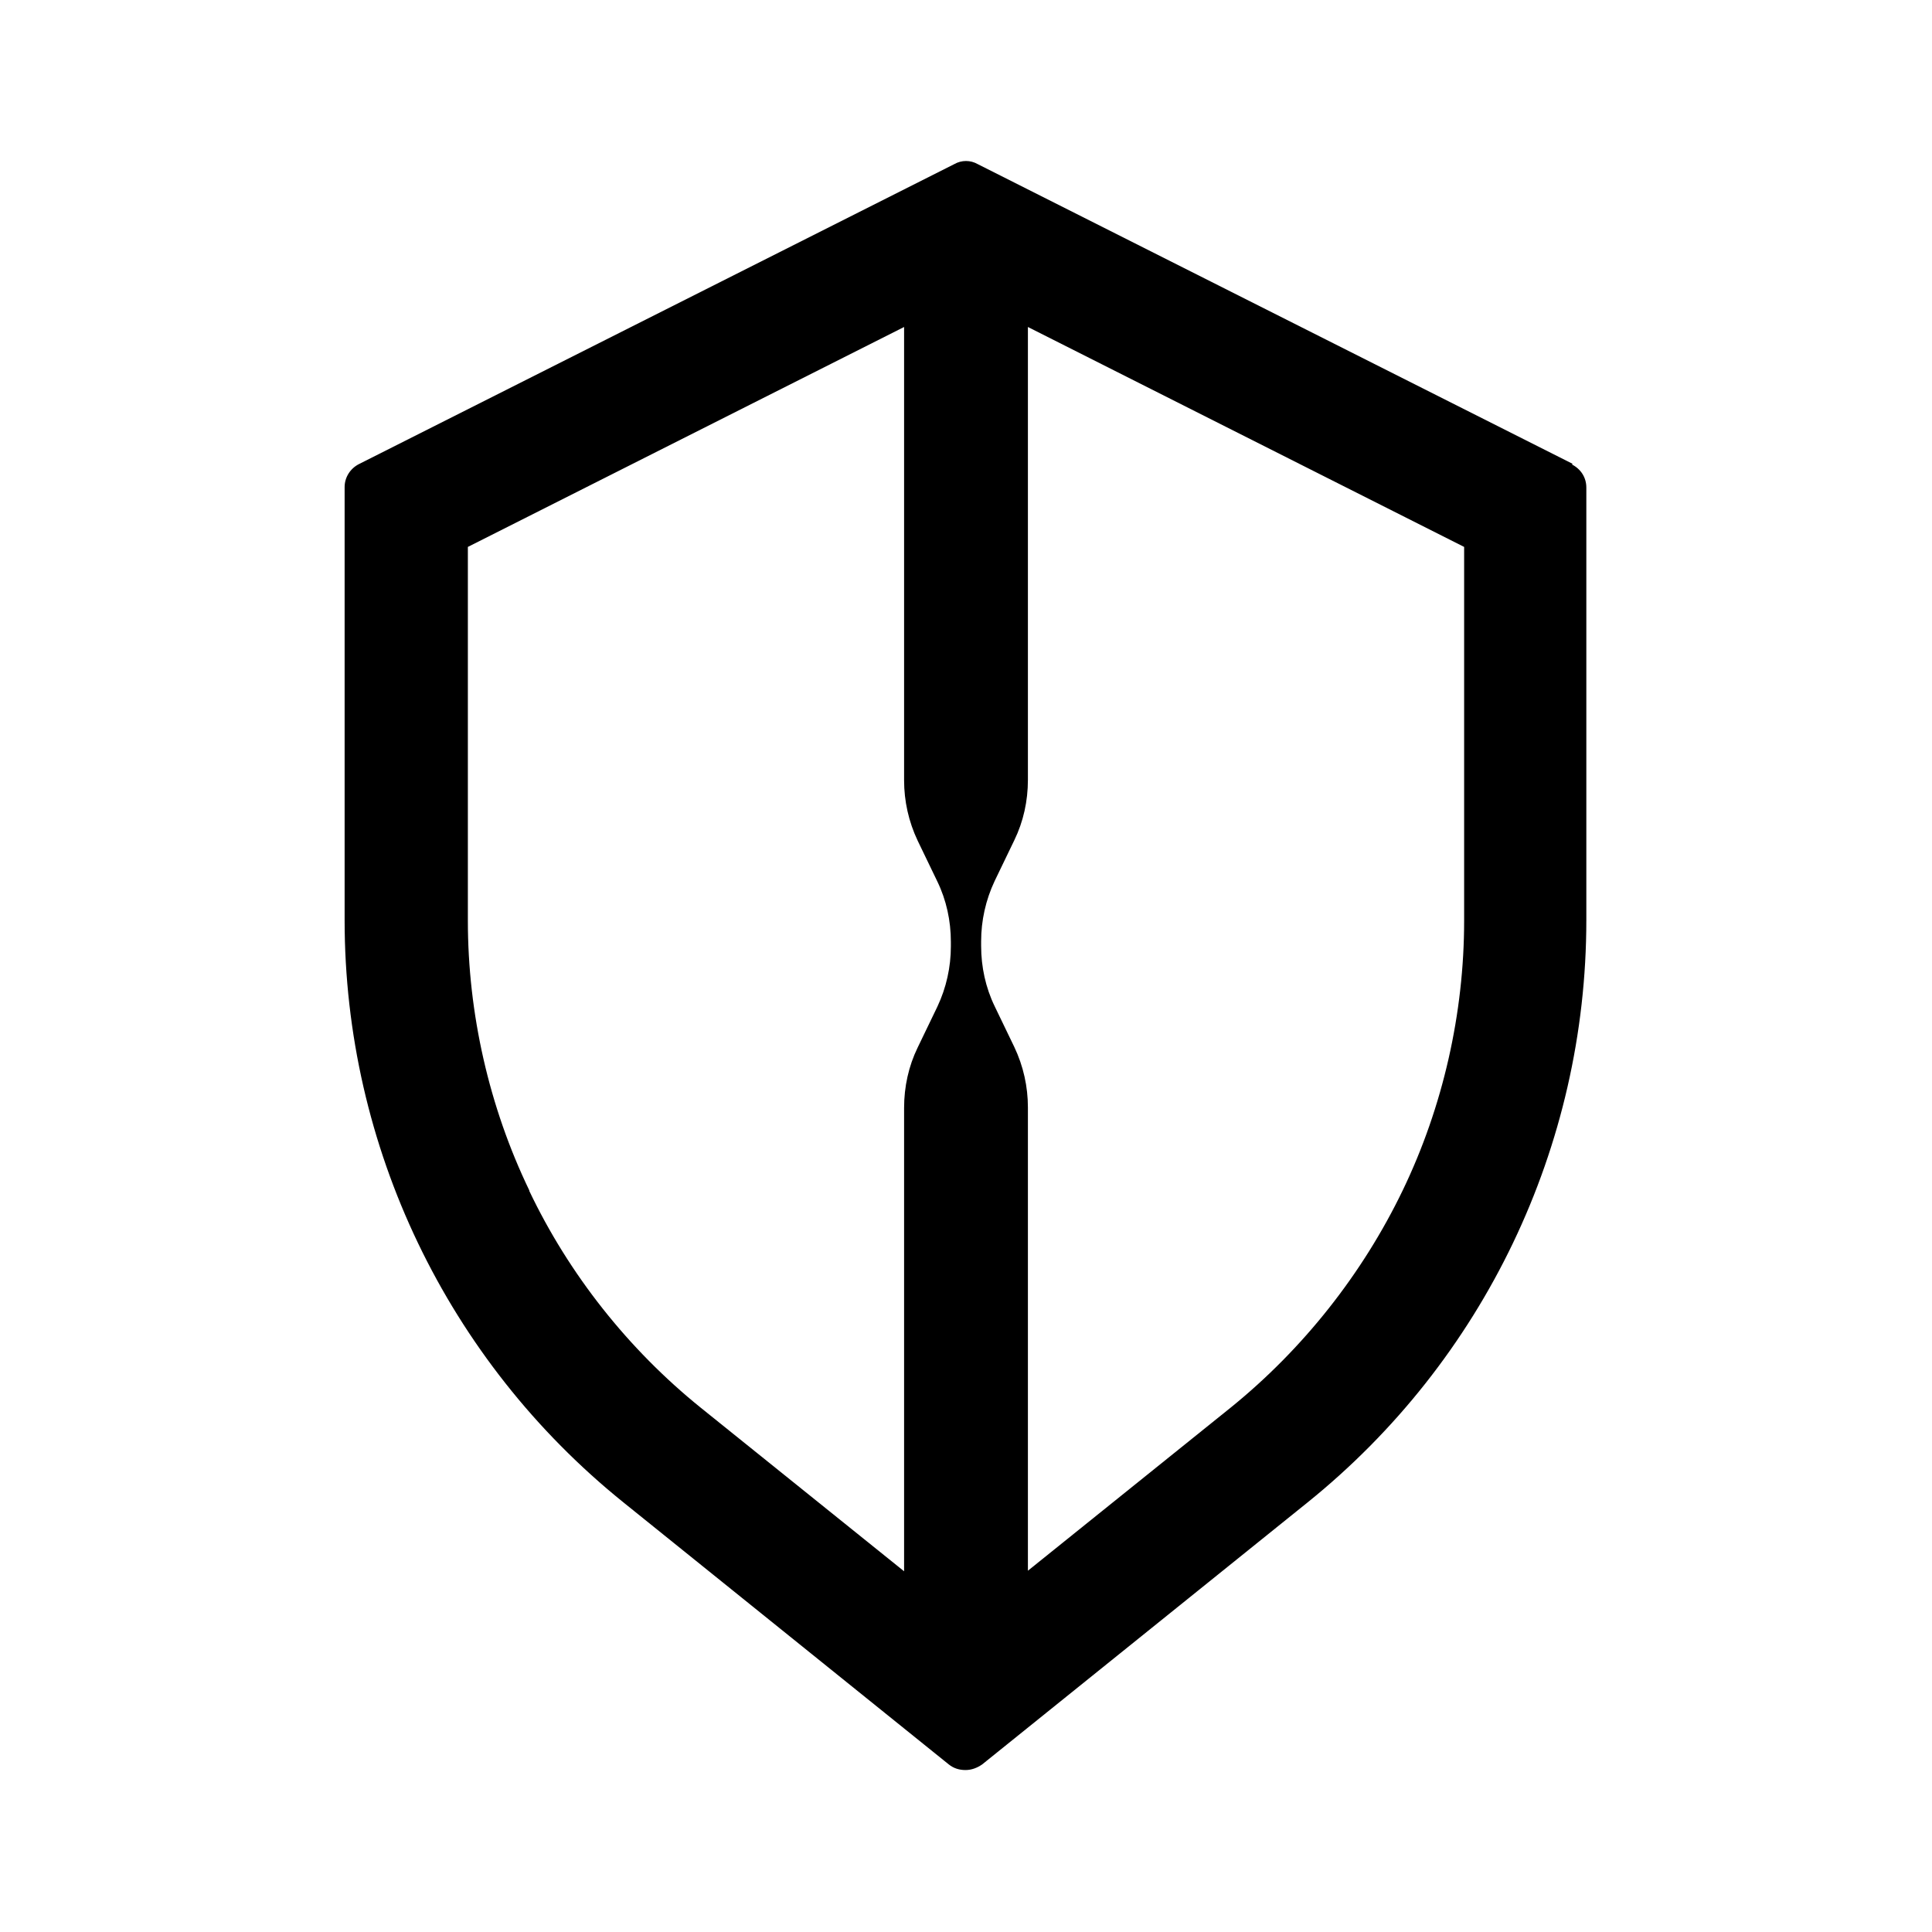 <svg xmlns="http://www.w3.org/2000/svg" fill="none" viewBox="0 0 24 24" height="24" width="24">
<g clip-path="url(#clip0_3036_60566)">
<path fill="black" d="M19.538 5.763L12.144 2.038C12.1 2.013 12.05 2 12 2C11.95 2 11.9 2.013 11.856 2.038L4.463 5.763C4.35 5.819 4.281 5.931 4.281 6.05V11.431C4.281 14.244 5.556 16.9 7.744 18.663L11.787 21.919C11.85 21.969 11.919 21.988 11.994 21.988C12.069 21.988 12.137 21.962 12.2 21.919L16.244 18.663C18.431 16.9 19.706 14.244 19.706 11.431V6.056C19.706 5.931 19.637 5.825 19.525 5.769L19.538 5.763ZM6.575 14.787C6.075 13.75 5.812 12.588 5.812 11.438V6.794L11.231 4.062V9.694C11.231 9.95 11.287 10.206 11.4 10.444L11.644 10.95C11.756 11.181 11.812 11.438 11.812 11.7V11.756C11.812 12.012 11.756 12.269 11.644 12.506L11.4 13.012C11.287 13.244 11.231 13.5 11.231 13.762V19.519L8.706 17.488C7.806 16.762 7.069 15.831 6.575 14.794V14.787ZM18.188 11.438C18.188 12.588 17.925 13.75 17.425 14.787C16.925 15.825 16.188 16.756 15.294 17.481L12.769 19.512V13.756C12.769 13.5 12.713 13.244 12.6 13.006L12.356 12.5C12.244 12.269 12.188 12.012 12.188 11.75V11.694C12.188 11.438 12.244 11.181 12.356 10.944L12.6 10.438C12.713 10.206 12.769 9.95 12.769 9.688V4.062L18.188 6.794V11.438Z"></path>
</g>
<defs>
<clipPath id="clip0_3036_60566">
<rect transform="translate(2 2)" fill="white" height="20" width="20"></rect>
</clipPath>
</defs>
</svg>

